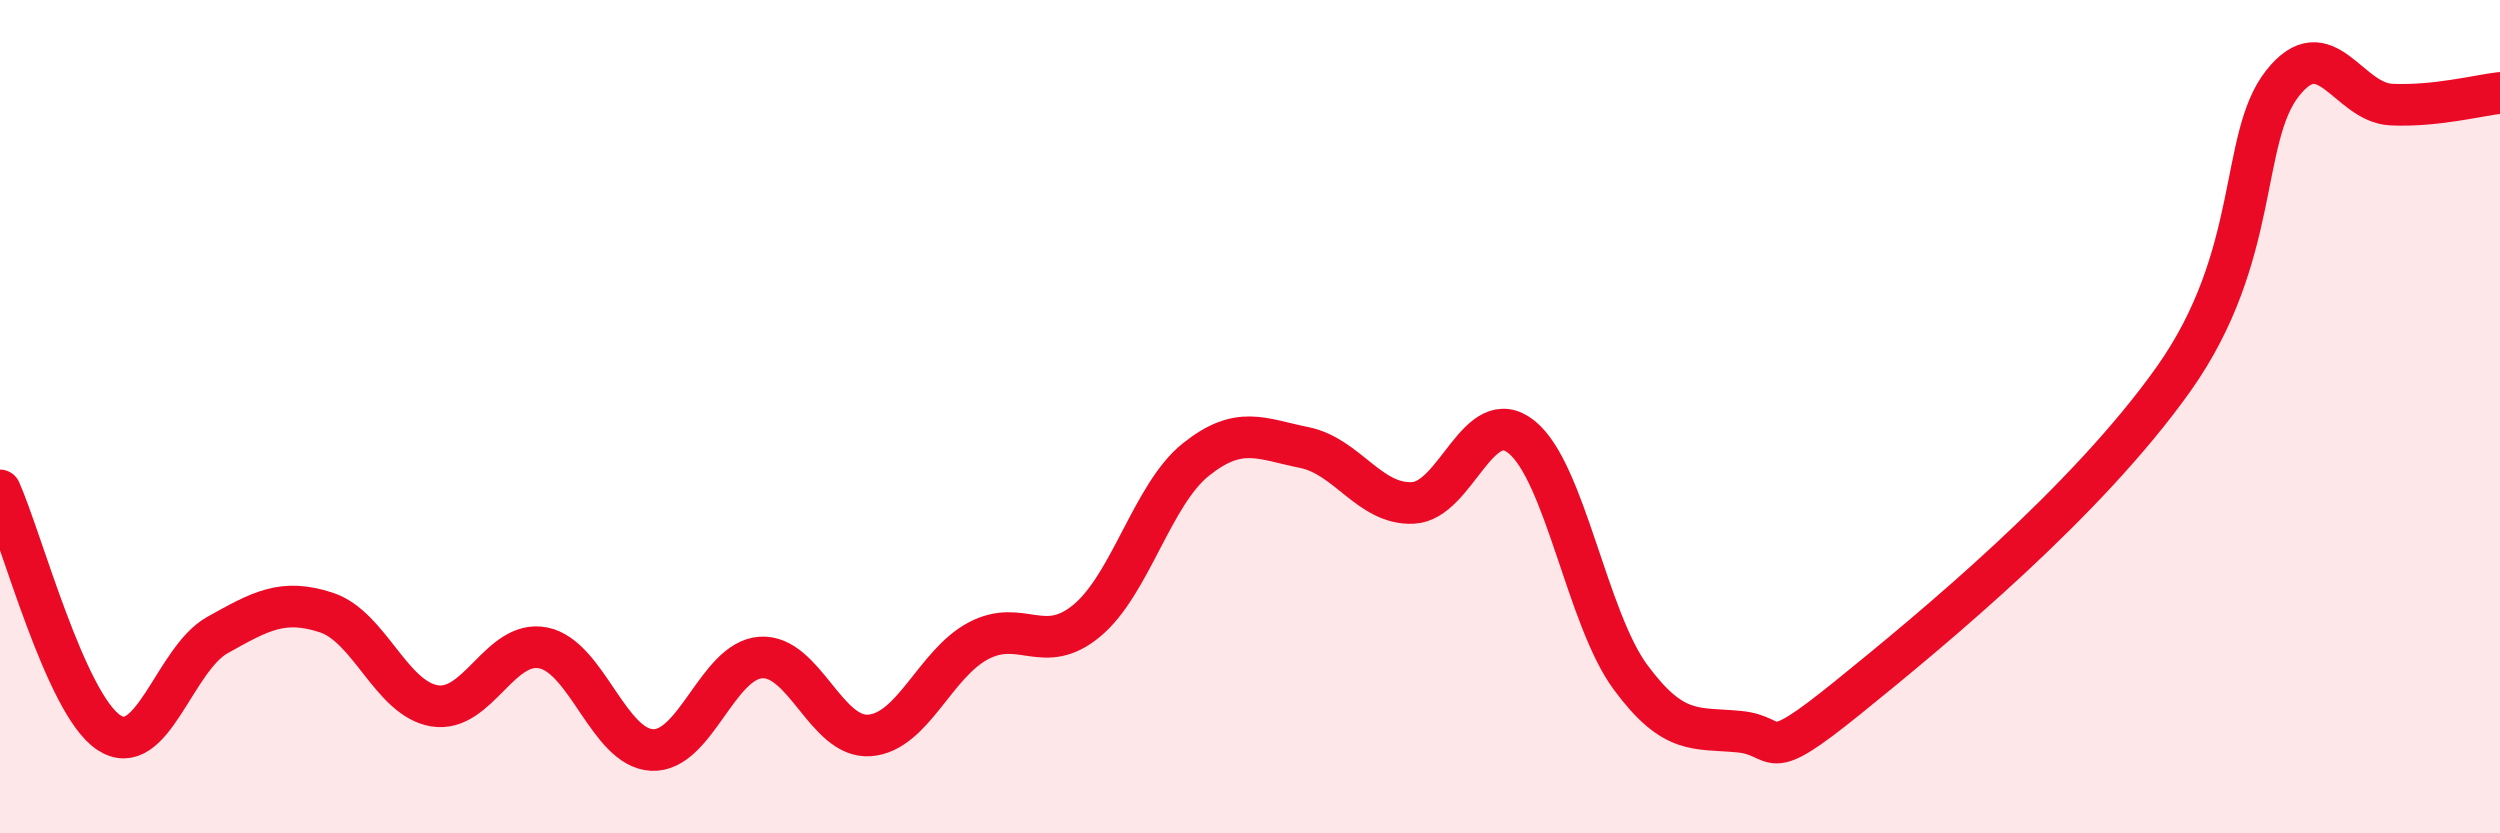 
    <svg width="60" height="20" viewBox="0 0 60 20" xmlns="http://www.w3.org/2000/svg">
      <path
        d="M 0,11.77 C 0.52,12.93 1.57,16.89 2.61,17.58 C 3.65,18.27 4.18,15.82 5.22,15.24 C 6.26,14.66 6.79,14.36 7.83,14.7 C 8.87,15.04 9.39,16.77 10.43,16.94 C 11.47,17.11 12,15.34 13.04,15.55 C 14.08,15.76 14.61,17.95 15.65,18 C 16.69,18.05 17.22,15.85 18.26,15.78 C 19.3,15.71 19.83,17.73 20.87,17.65 C 21.91,17.57 22.44,15.93 23.48,15.38 C 24.52,14.83 25.05,15.76 26.09,14.89 C 27.13,14.02 27.66,11.86 28.7,11.03 C 29.74,10.2 30.26,10.53 31.3,10.74 C 32.34,10.95 32.87,12.12 33.91,12.07 C 34.95,12.02 35.48,9.65 36.52,10.49 C 37.56,11.33 38.09,14.84 39.13,16.25 C 40.17,17.66 40.7,17.46 41.74,17.56 C 42.78,17.66 42.26,18.43 44.35,16.74 C 46.44,15.05 50.08,12.04 52.17,9.09 C 54.26,6.14 53.74,3.32 54.78,2 C 55.82,0.68 56.35,2.46 57.39,2.51 C 58.43,2.56 59.48,2.29 60,2.23L60 20L0 20Z"
        fill="#EB0A25"
        opacity="0.1"
        stroke-linecap="round"
        stroke-linejoin="round"
      />
      <path
        d="M 0,11.77 C 0.52,12.93 1.57,16.89 2.61,17.58 C 3.65,18.27 4.18,15.82 5.22,15.24 C 6.26,14.66 6.79,14.36 7.83,14.7 C 8.87,15.04 9.39,16.77 10.43,16.94 C 11.47,17.11 12,15.34 13.04,15.55 C 14.08,15.76 14.61,17.95 15.65,18 C 16.69,18.05 17.22,15.85 18.26,15.78 C 19.3,15.71 19.83,17.73 20.87,17.65 C 21.91,17.57 22.44,15.93 23.48,15.38 C 24.52,14.83 25.05,15.76 26.09,14.89 C 27.13,14.02 27.66,11.86 28.7,11.03 C 29.74,10.2 30.26,10.53 31.3,10.74 C 32.34,10.95 32.87,12.12 33.91,12.07 C 34.95,12.02 35.48,9.65 36.52,10.49 C 37.56,11.33 38.09,14.84 39.13,16.25 C 40.17,17.66 40.7,17.46 41.74,17.56 C 42.78,17.66 42.26,18.43 44.35,16.74 C 46.44,15.05 50.08,12.04 52.17,9.09 C 54.26,6.14 53.74,3.32 54.78,2 C 55.82,0.68 56.35,2.46 57.39,2.51 C 58.43,2.56 59.48,2.29 60,2.23"
        stroke="#EB0A25"
        stroke-width="1"
        fill="none"
        stroke-linecap="round"
        stroke-linejoin="round"
      />
    </svg>
  
